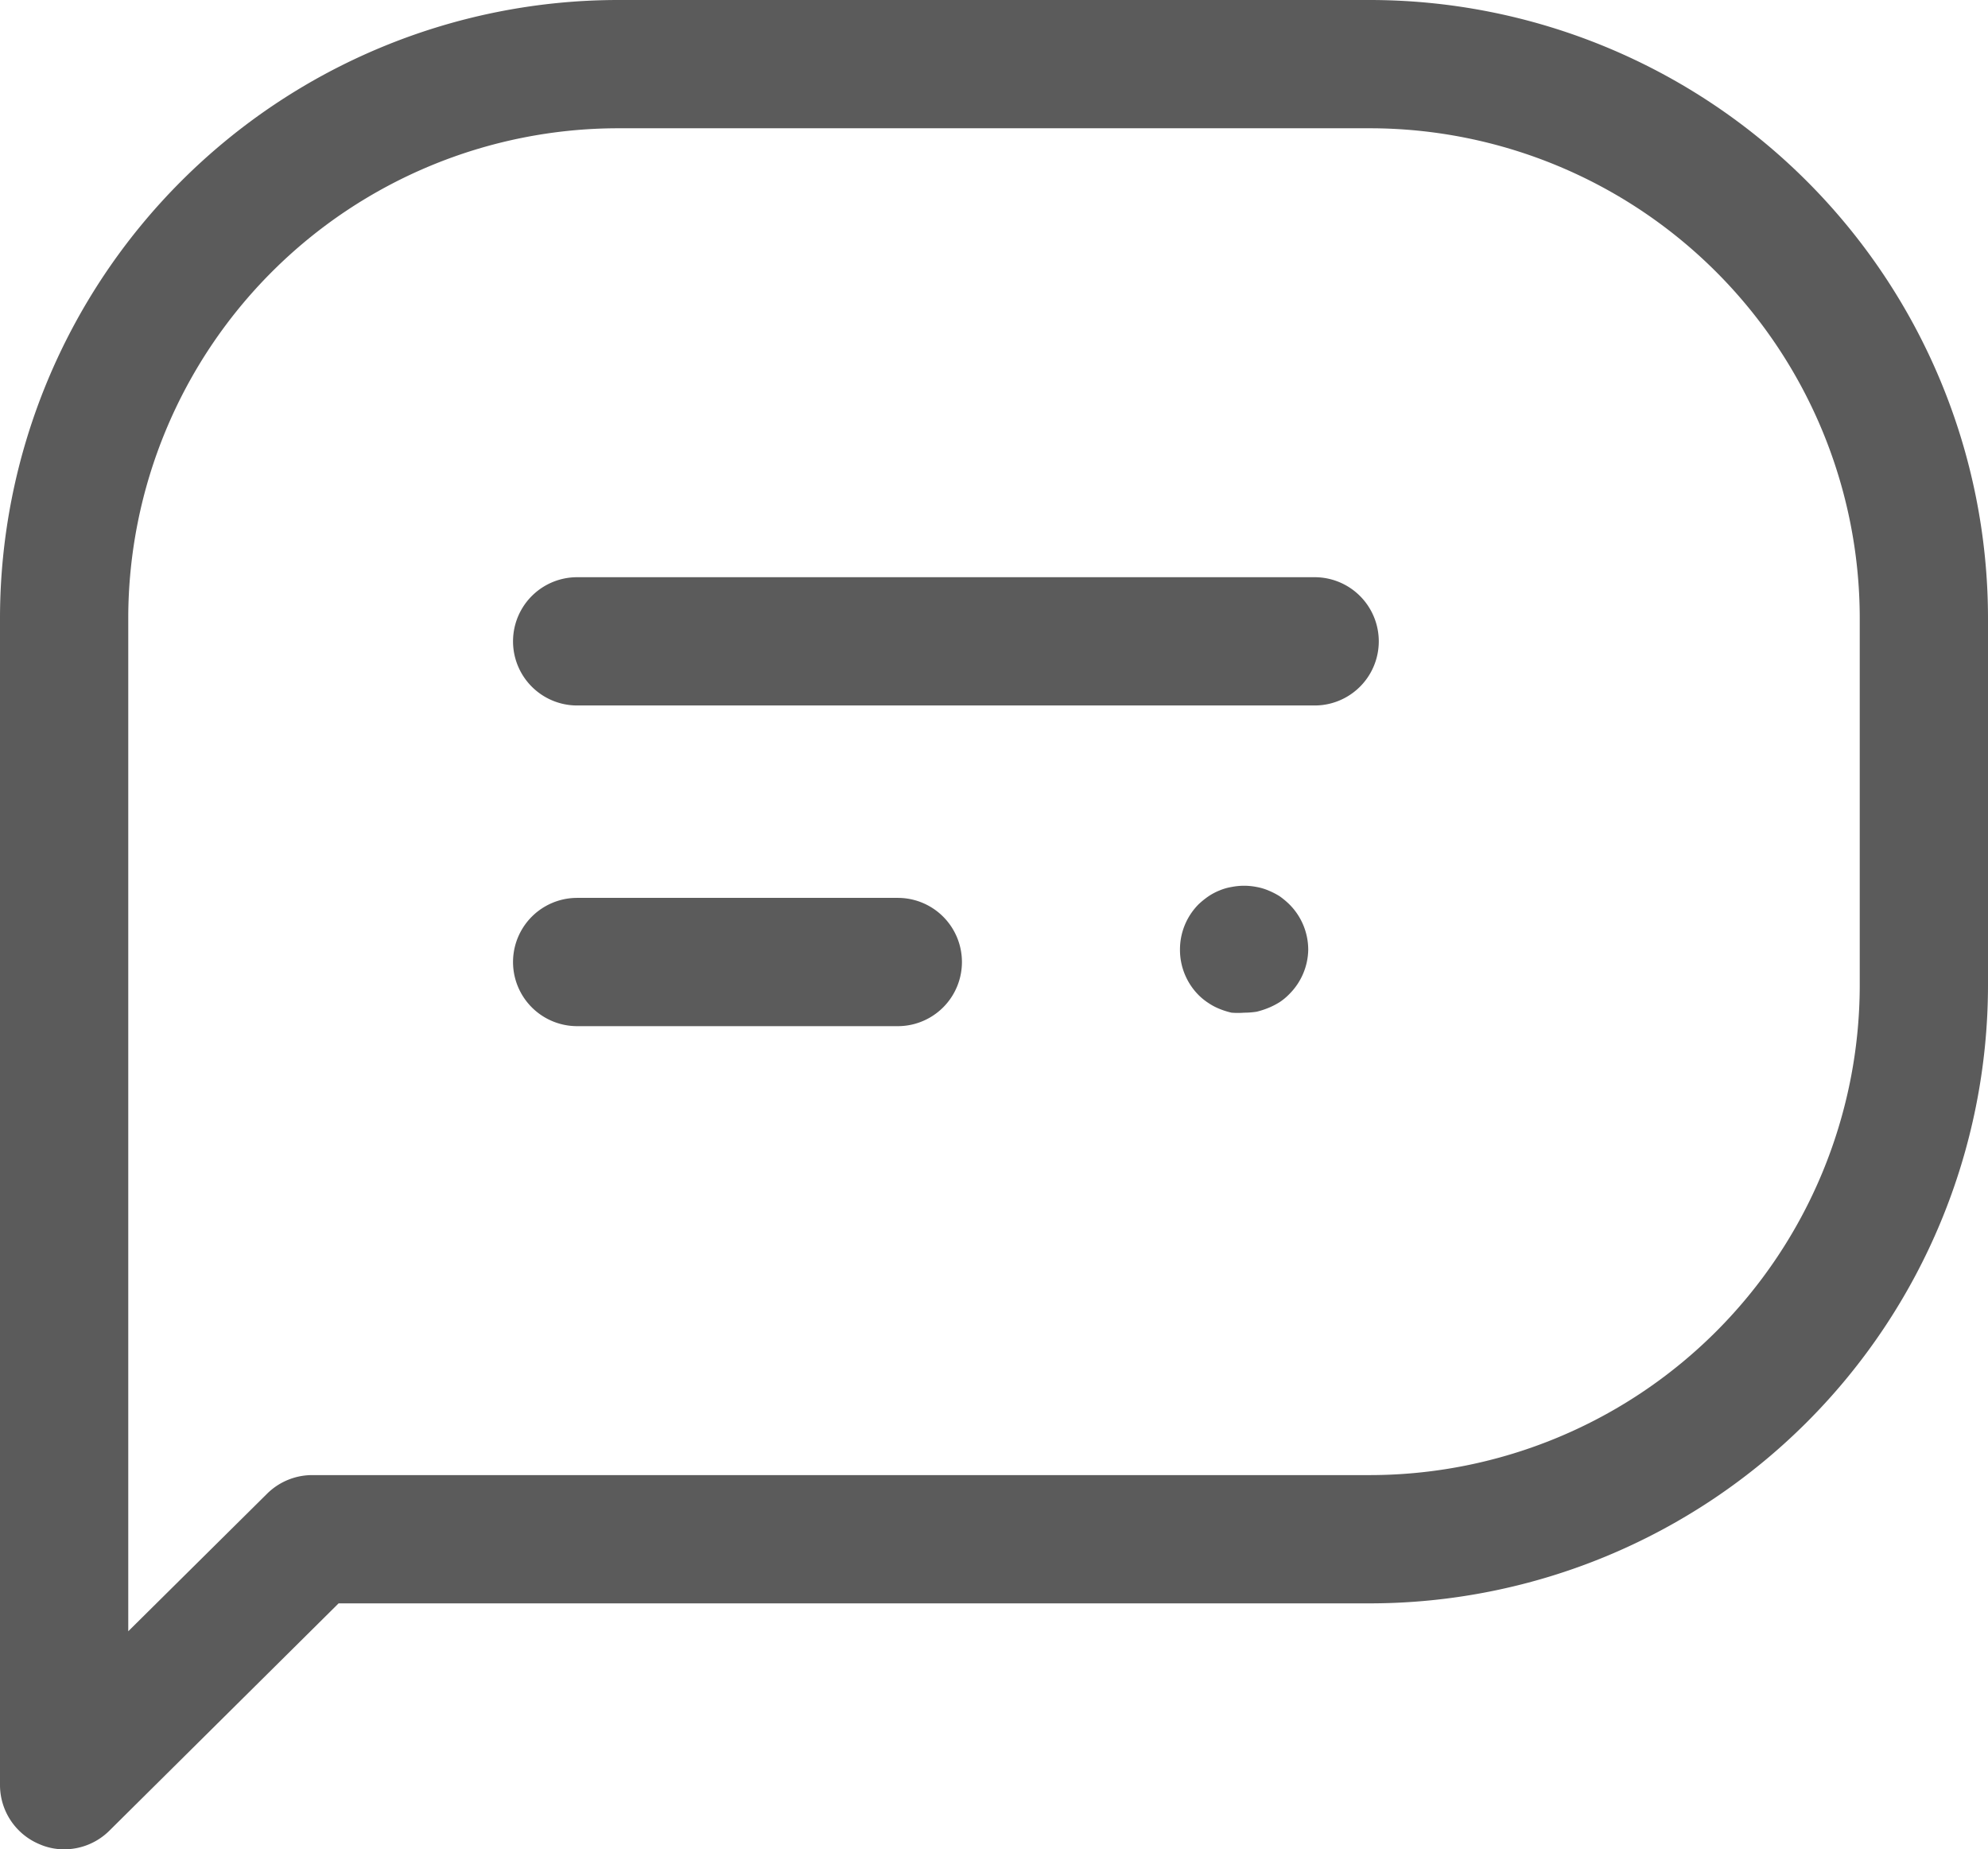 <svg xmlns="http://www.w3.org/2000/svg" width="62" height="57.67" viewBox="0 0 62 57.67"><defs><style>.cls-1{fill:#5b5b5b;}</style></defs><g id="レイヤー_2" data-name="レイヤー 2"><g id="nav"><path class="cls-1" d="M41,22H18a2,2,0,0,1,0-4H41a2,2,0,0,1,0,4Z"/><path class="cls-1" d="M28,32H18a2,2,0,0,1,0-4H28a2,2,0,0,1,0,4Z"/><path class="cls-1" d="M38.8,31.58a2.45,2.45,0,0,1-.39,0,2.4,2.4,0,0,1-.38-.12,1.83,1.83,0,0,1-.34-.18,1.89,1.89,0,0,1-.31-.25,2,2,0,0,1-.58-1.41,2,2,0,0,1,.58-1.42,2.6,2.6,0,0,1,.31-.25,1.83,1.83,0,0,1,.34-.18,1.66,1.66,0,0,1,.38-.11,2,2,0,0,1,.78,0,1.73,1.73,0,0,1,.37.11,2.31,2.31,0,0,1,.35.18,2.48,2.48,0,0,1,.3.25,2,2,0,0,1,.59,1.42A2,2,0,0,1,40.21,31a1.81,1.81,0,0,1-.3.25,2.31,2.31,0,0,1-.35.18,2.65,2.65,0,0,1-.37.12A2.58,2.58,0,0,1,38.8,31.58Z"/><path class="cls-1" d="M2,57.67a1.9,1.9,0,0,1-.77-.16A2,2,0,0,1,0,55.67V19.27A19.29,19.29,0,0,1,19.27,0H42.73A19.29,19.29,0,0,1,62,19.27V30.73A19.29,19.29,0,0,1,42.73,50H10.56L3.41,57.09A2,2,0,0,1,2,57.67ZM19.27,4A15.29,15.29,0,0,0,4,19.27v31.6l4.33-4.29A2,2,0,0,1,9.73,46h33A15.29,15.29,0,0,0,58,30.73V19.27A15.29,15.29,0,0,0,42.73,4Z"/></g></g></svg>